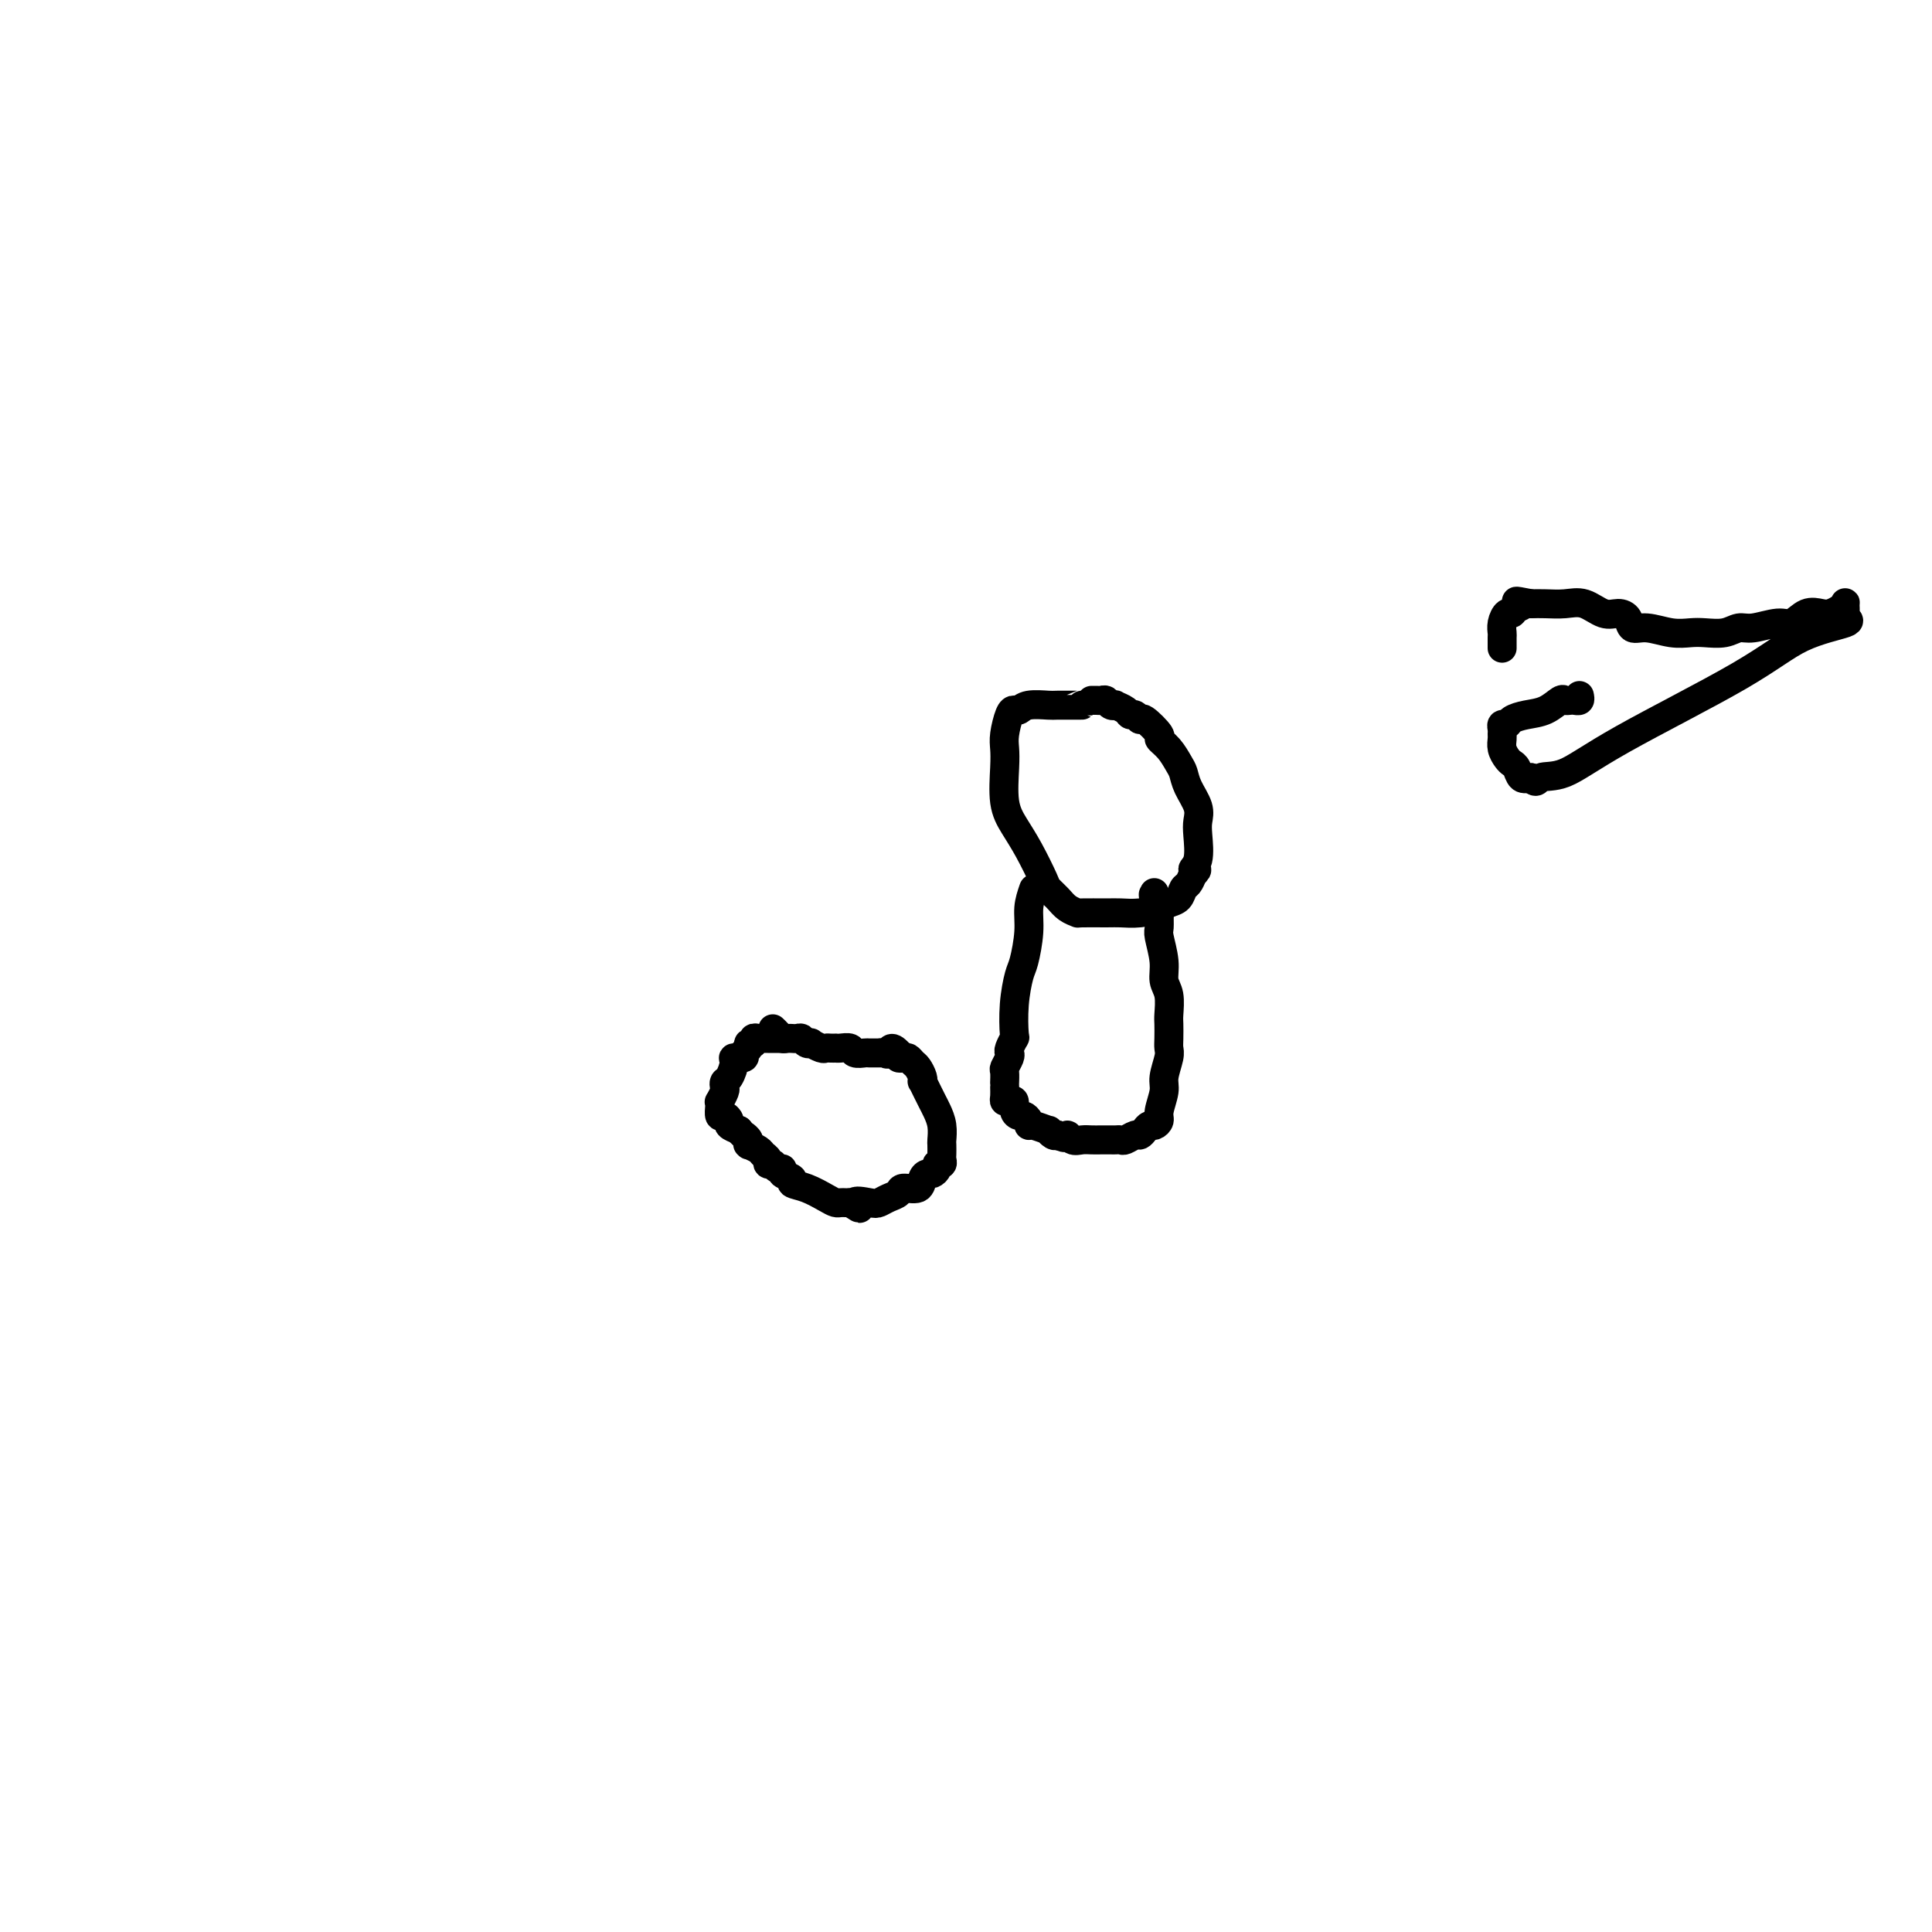 <svg viewBox='0 0 400 400' version='1.1' xmlns='http://www.w3.org/2000/svg' xmlns:xlink='http://www.w3.org/1999/xlink'><g fill='none' stroke='#000000' stroke-width='6' stroke-linecap='round' stroke-linejoin='round'><path d='M162,215c-0.303,-0.000 -0.606,-0.000 -1,0c-0.394,0.000 -0.879,0.000 -1,0c-0.121,-0.000 0.121,-0.001 0,0c-0.121,0.001 -0.606,0.004 -1,0c-0.394,-0.004 -0.698,-0.016 -1,0c-0.302,0.016 -0.602,0.060 -1,0c-0.398,-0.060 -0.896,-0.224 -1,0c-0.104,0.224 0.184,0.834 0,1c-0.184,0.166 -0.842,-0.114 -1,0c-0.158,0.114 0.183,0.620 0,1c-0.183,0.380 -0.889,0.634 -1,1c-0.111,0.366 0.373,0.843 0,1c-0.373,0.157 -1.603,-0.007 -2,0c-0.397,0.007 0.038,0.186 0,1c-0.038,0.814 -0.550,2.264 -1,3c-0.450,0.736 -0.839,0.757 -1,1c-0.161,0.243 -0.096,0.708 0,1c0.096,0.292 0.221,0.412 0,1c-0.221,0.588 -0.789,1.645 -1,2c-0.211,0.355 -0.067,0.007 0,0c0.067,-0.007 0.055,0.327 0,1c-0.055,0.673 -0.153,1.686 0,2c0.153,0.314 0.556,-0.070 1,0c0.444,0.070 0.927,0.596 1,1c0.073,0.404 -0.265,0.687 0,1c0.265,0.313 1.132,0.657 2,1'/><path d='M153,234c0.784,0.955 0.744,0.844 1,1c0.256,0.156 0.807,0.581 1,1c0.193,0.419 0.026,0.833 0,1c-0.026,0.167 0.088,0.086 0,0c-0.088,-0.086 -0.378,-0.177 0,0c0.378,0.177 1.426,0.622 2,1c0.574,0.378 0.676,0.690 1,1c0.324,0.310 0.871,0.618 1,1c0.129,0.382 -0.159,0.838 0,1c0.159,0.162 0.765,0.028 1,0c0.235,-0.028 0.099,0.048 0,0c-0.099,-0.048 -0.162,-0.220 0,0c0.162,0.220 0.549,0.833 1,1c0.451,0.167 0.966,-0.111 1,0c0.034,0.111 -0.412,0.611 0,1c0.412,0.389 1.683,0.668 2,1c0.317,0.332 -0.318,0.716 0,1c0.318,0.284 1.591,0.468 3,1c1.409,0.532 2.955,1.410 4,2c1.045,0.590 1.589,0.890 2,1c0.411,0.110 0.687,0.030 1,0c0.313,-0.030 0.661,-0.008 1,0c0.339,0.008 0.670,0.004 1,0'/><path d='M176,249c3.629,2.324 1.200,0.634 1,0c-0.200,-0.634 1.828,-0.213 3,0c1.172,0.213 1.487,0.216 2,0c0.513,-0.216 1.222,-0.653 2,-1c0.778,-0.347 1.623,-0.605 2,-1c0.377,-0.395 0.286,-0.928 1,-1c0.714,-0.072 2.234,0.318 3,0c0.766,-0.318 0.779,-1.343 1,-2c0.221,-0.657 0.652,-0.946 1,-1c0.348,-0.054 0.615,0.126 1,0c0.385,-0.126 0.888,-0.557 1,-1c0.112,-0.443 -0.166,-0.896 0,-1c0.166,-0.104 0.776,0.143 1,0c0.224,-0.143 0.061,-0.674 0,-1c-0.061,-0.326 -0.019,-0.447 0,-1c0.019,-0.553 0.016,-1.538 0,-2c-0.016,-0.462 -0.046,-0.402 0,-1c0.046,-0.598 0.166,-1.852 0,-3c-0.166,-1.148 -0.619,-2.188 -1,-3c-0.381,-0.812 -0.690,-1.397 -1,-2c-0.310,-0.603 -0.622,-1.226 -1,-2c-0.378,-0.774 -0.822,-1.699 -1,-2c-0.178,-0.301 -0.089,0.021 0,0c0.089,-0.021 0.179,-0.384 0,-1c-0.179,-0.616 -0.626,-1.485 -1,-2c-0.374,-0.515 -0.675,-0.677 -1,-1c-0.325,-0.323 -0.675,-0.808 -1,-1c-0.325,-0.192 -0.626,-0.090 -1,0c-0.374,0.090 -0.821,0.169 -1,0c-0.179,-0.169 -0.089,-0.584 0,-1'/><path d='M186,218c-1.648,-1.856 -1.769,-0.497 -2,0c-0.231,0.497 -0.571,0.133 -1,0c-0.429,-0.133 -0.945,-0.035 -1,0c-0.055,0.035 0.351,0.006 0,0c-0.351,-0.006 -1.460,0.013 -2,0c-0.540,-0.013 -0.513,-0.056 -1,0c-0.487,0.056 -1.489,0.211 -2,0c-0.511,-0.211 -0.532,-0.789 -1,-1c-0.468,-0.211 -1.383,-0.057 -2,0c-0.617,0.057 -0.938,0.016 -1,0c-0.062,-0.016 0.133,-0.008 0,0c-0.133,0.008 -0.595,0.016 -1,0c-0.405,-0.016 -0.752,-0.056 -1,0c-0.248,0.056 -0.395,0.207 -1,0c-0.605,-0.207 -1.667,-0.774 -2,-1c-0.333,-0.226 0.065,-0.113 0,0c-0.065,0.113 -0.591,0.227 -1,0c-0.409,-0.227 -0.701,-0.793 -1,-1c-0.299,-0.207 -0.605,-0.055 -1,0c-0.395,0.055 -0.879,0.012 -1,0c-0.121,-0.012 0.122,0.007 0,0c-0.122,-0.007 -0.607,-0.041 -1,0c-0.393,0.041 -0.693,0.155 -1,0c-0.307,-0.155 -0.621,-0.580 -1,-1c-0.379,-0.420 -0.823,-0.834 -1,-1c-0.177,-0.166 -0.089,-0.083 0,0'/><path d='M224,146c-0.002,0.002 -0.003,0.004 -1,0c-0.997,-0.004 -2.988,-0.015 -4,0c-1.012,0.015 -1.044,0.057 -2,0c-0.956,-0.057 -2.834,-0.213 -4,0c-1.166,0.213 -1.619,0.794 -2,1c-0.381,0.206 -0.690,0.036 -1,0c-0.310,-0.036 -0.620,0.061 -1,1c-0.380,0.939 -0.828,2.718 -1,4c-0.172,1.282 -0.066,2.066 0,3c0.066,0.934 0.091,2.019 0,4c-0.091,1.981 -0.299,4.859 0,7c0.299,2.141 1.105,3.546 2,5c0.895,1.454 1.877,2.956 3,5c1.123,2.044 2.386,4.628 3,6c0.614,1.372 0.581,1.530 1,2c0.419,0.470 1.292,1.250 2,2c0.708,0.750 1.252,1.469 2,2c0.748,0.531 1.700,0.875 2,1c0.300,0.125 -0.054,0.031 1,0c1.054,-0.031 3.514,0.003 5,0c1.486,-0.003 1.999,-0.041 3,0c1.001,0.041 2.492,0.162 4,0c1.508,-0.162 3.034,-0.606 4,-1c0.966,-0.394 1.372,-0.738 2,-1c0.628,-0.262 1.478,-0.441 2,-1c0.522,-0.559 0.718,-1.497 1,-2c0.282,-0.503 0.652,-0.572 1,-1c0.348,-0.428 0.674,-1.214 1,-2'/><path d='M247,181c1.642,-1.413 0.246,-0.947 0,-1c-0.246,-0.053 0.660,-0.625 1,-2c0.340,-1.375 0.116,-3.551 0,-5c-0.116,-1.449 -0.125,-2.169 0,-3c0.125,-0.831 0.382,-1.773 0,-3c-0.382,-1.227 -1.403,-2.739 -2,-4c-0.597,-1.261 -0.770,-2.272 -1,-3c-0.230,-0.728 -0.517,-1.173 -1,-2c-0.483,-0.827 -1.162,-2.035 -2,-3c-0.838,-0.965 -1.835,-1.688 -2,-2c-0.165,-0.312 0.502,-0.212 0,-1c-0.502,-0.788 -2.175,-2.463 -3,-3c-0.825,-0.537 -0.803,0.063 -1,0c-0.197,-0.063 -0.612,-0.788 -1,-1c-0.388,-0.212 -0.748,0.088 -1,0c-0.252,-0.088 -0.396,-0.563 -1,-1c-0.604,-0.437 -1.667,-0.835 -2,-1c-0.333,-0.165 0.066,-0.097 0,0c-0.066,0.097 -0.596,0.222 -1,0c-0.404,-0.222 -0.683,-0.792 -1,-1c-0.317,-0.208 -0.673,-0.056 -1,0c-0.327,0.056 -0.627,0.015 -1,0c-0.373,-0.015 -0.821,-0.004 -1,0c-0.179,0.004 -0.090,0.002 0,0'/><path d='M214,184c-0.447,1.292 -0.894,2.583 -1,4c-0.106,1.417 0.129,2.958 0,5c-0.129,2.042 -0.622,4.584 -1,6c-0.378,1.416 -0.641,1.707 -1,3c-0.359,1.293 -0.814,3.590 -1,6c-0.186,2.410 -0.101,4.935 0,6c0.101,1.065 0.220,0.671 0,1c-0.220,0.329 -0.777,1.382 -1,2c-0.223,0.618 -0.112,0.800 0,1c0.112,0.200 0.226,0.417 0,1c-0.226,0.583 -0.793,1.531 -1,2c-0.207,0.469 -0.055,0.458 0,1c0.055,0.542 0.014,1.637 0,2c-0.014,0.363 -0.001,-0.007 0,0c0.001,0.007 -0.010,0.393 0,1c0.010,0.607 0.040,1.437 0,2c-0.040,0.563 -0.151,0.859 0,1c0.151,0.141 0.565,0.128 1,0c0.435,-0.128 0.891,-0.371 1,0c0.109,0.371 -0.129,1.357 0,2c0.129,0.643 0.624,0.942 1,1c0.376,0.058 0.634,-0.124 1,0c0.366,0.124 0.840,0.554 1,1c0.160,0.446 0.007,0.908 0,1c-0.007,0.092 0.131,-0.185 1,0c0.869,0.185 2.470,0.833 3,1c0.530,0.167 -0.011,-0.147 0,0c0.011,0.147 0.575,0.756 1,1c0.425,0.244 0.713,0.122 1,0'/><path d='M219,235c2.120,1.177 1.919,0.119 2,0c0.081,-0.119 0.445,0.700 1,1c0.555,0.300 1.300,0.080 2,0c0.700,-0.080 1.354,-0.022 2,0c0.646,0.022 1.285,0.007 2,0c0.715,-0.007 1.505,-0.006 2,0c0.495,0.006 0.696,0.016 1,0c0.304,-0.016 0.711,-0.060 1,0c0.289,0.060 0.459,0.222 1,0c0.541,-0.222 1.454,-0.829 2,-1c0.546,-0.171 0.725,0.095 1,0c0.275,-0.095 0.647,-0.551 1,-1c0.353,-0.449 0.687,-0.890 1,-1c0.313,-0.110 0.605,0.110 1,0c0.395,-0.110 0.894,-0.551 1,-1c0.106,-0.449 -0.182,-0.907 0,-2c0.182,-1.093 0.833,-2.819 1,-4c0.167,-1.181 -0.151,-1.815 0,-3c0.151,-1.185 0.772,-2.920 1,-4c0.228,-1.080 0.062,-1.503 0,-2c-0.062,-0.497 -0.021,-1.066 0,-2c0.021,-0.934 0.021,-2.232 0,-3c-0.021,-0.768 -0.062,-1.004 0,-2c0.062,-0.996 0.227,-2.751 0,-4c-0.227,-1.249 -0.846,-1.990 -1,-3c-0.154,-1.010 0.156,-2.288 0,-4c-0.156,-1.712 -0.776,-3.856 -1,-5c-0.224,-1.144 -0.050,-1.286 0,-2c0.050,-0.714 -0.025,-2.000 0,-3c0.025,-1.000 0.150,-1.714 0,-2c-0.150,-0.286 -0.575,-0.143 -1,0'/><path d='M239,187c-0.464,-3.107 -0.125,-1.375 0,-1c0.125,0.375 0.036,-0.607 0,-1c-0.036,-0.393 -0.018,-0.196 0,0'/><path d='M327,144c0.090,0.422 0.180,0.843 0,1c-0.180,0.157 -0.631,0.049 -1,0c-0.369,-0.049 -0.657,-0.038 -1,0c-0.343,0.038 -0.740,0.104 -1,0c-0.260,-0.104 -0.384,-0.378 -1,0c-0.616,0.378 -1.724,1.407 -3,2c-1.276,0.593 -2.720,0.750 -4,1c-1.280,0.250 -2.396,0.592 -3,1c-0.604,0.408 -0.698,0.882 -1,1c-0.302,0.118 -0.814,-0.120 -1,0c-0.186,0.120 -0.047,0.599 0,1c0.047,0.401 0.001,0.724 0,1c-0.001,0.276 0.041,0.507 0,1c-0.041,0.493 -0.166,1.250 0,2c0.166,0.750 0.625,1.494 1,2c0.375,0.506 0.668,0.775 1,1c0.332,0.225 0.705,0.407 1,1c0.295,0.593 0.513,1.598 1,2c0.487,0.402 1.244,0.201 2,0'/><path d='M317,161c1.181,1.542 1.132,0.397 2,0c0.868,-0.397 2.651,-0.046 5,-1c2.349,-0.954 5.263,-3.211 12,-7c6.737,-3.789 17.298,-9.108 24,-13c6.702,-3.892 9.547,-6.357 13,-8c3.453,-1.643 7.514,-2.465 9,-3c1.486,-0.535 0.396,-0.781 0,-1c-0.396,-0.219 -0.098,-0.409 0,-1c0.098,-0.591 -0.003,-1.583 0,-2c0.003,-0.417 0.111,-0.257 0,0c-0.111,0.257 -0.442,0.613 -1,1c-0.558,0.387 -1.344,0.807 -2,1c-0.656,0.193 -1.183,0.161 -2,0c-0.817,-0.161 -1.923,-0.451 -3,0c-1.077,0.451 -2.125,1.641 -3,2c-0.875,0.359 -1.578,-0.114 -3,0c-1.422,0.114 -3.563,0.815 -5,1c-1.437,0.185 -2.172,-0.145 -3,0c-0.828,0.145 -1.751,0.767 -3,1c-1.249,0.233 -2.825,0.078 -4,0c-1.175,-0.078 -1.949,-0.080 -3,0c-1.051,0.080 -2.378,0.241 -4,0c-1.622,-0.241 -3.539,-0.886 -5,-1c-1.461,-0.114 -2.466,0.302 -3,0c-0.534,-0.302 -0.596,-1.321 -1,-2c-0.404,-0.679 -1.150,-1.019 -2,-1c-0.850,0.019 -1.802,0.397 -3,0c-1.198,-0.397 -2.641,-1.570 -4,-2c-1.359,-0.430 -2.635,-0.116 -4,0c-1.365,0.116 -2.819,0.033 -4,0c-1.181,-0.033 -2.091,-0.017 -3,0'/><path d='M317,125c-4.892,-0.971 -2.621,-0.398 -2,0c0.621,0.398 -0.408,0.621 -1,1c-0.592,0.379 -0.747,0.912 -1,1c-0.253,0.088 -0.604,-0.270 -1,0c-0.396,0.270 -0.838,1.169 -1,2c-0.162,0.831 -0.043,1.594 0,2c0.043,0.406 0.012,0.456 0,1c-0.012,0.544 -0.003,1.584 0,2c0.003,0.416 0.002,0.208 0,0'/></g>
</svg>